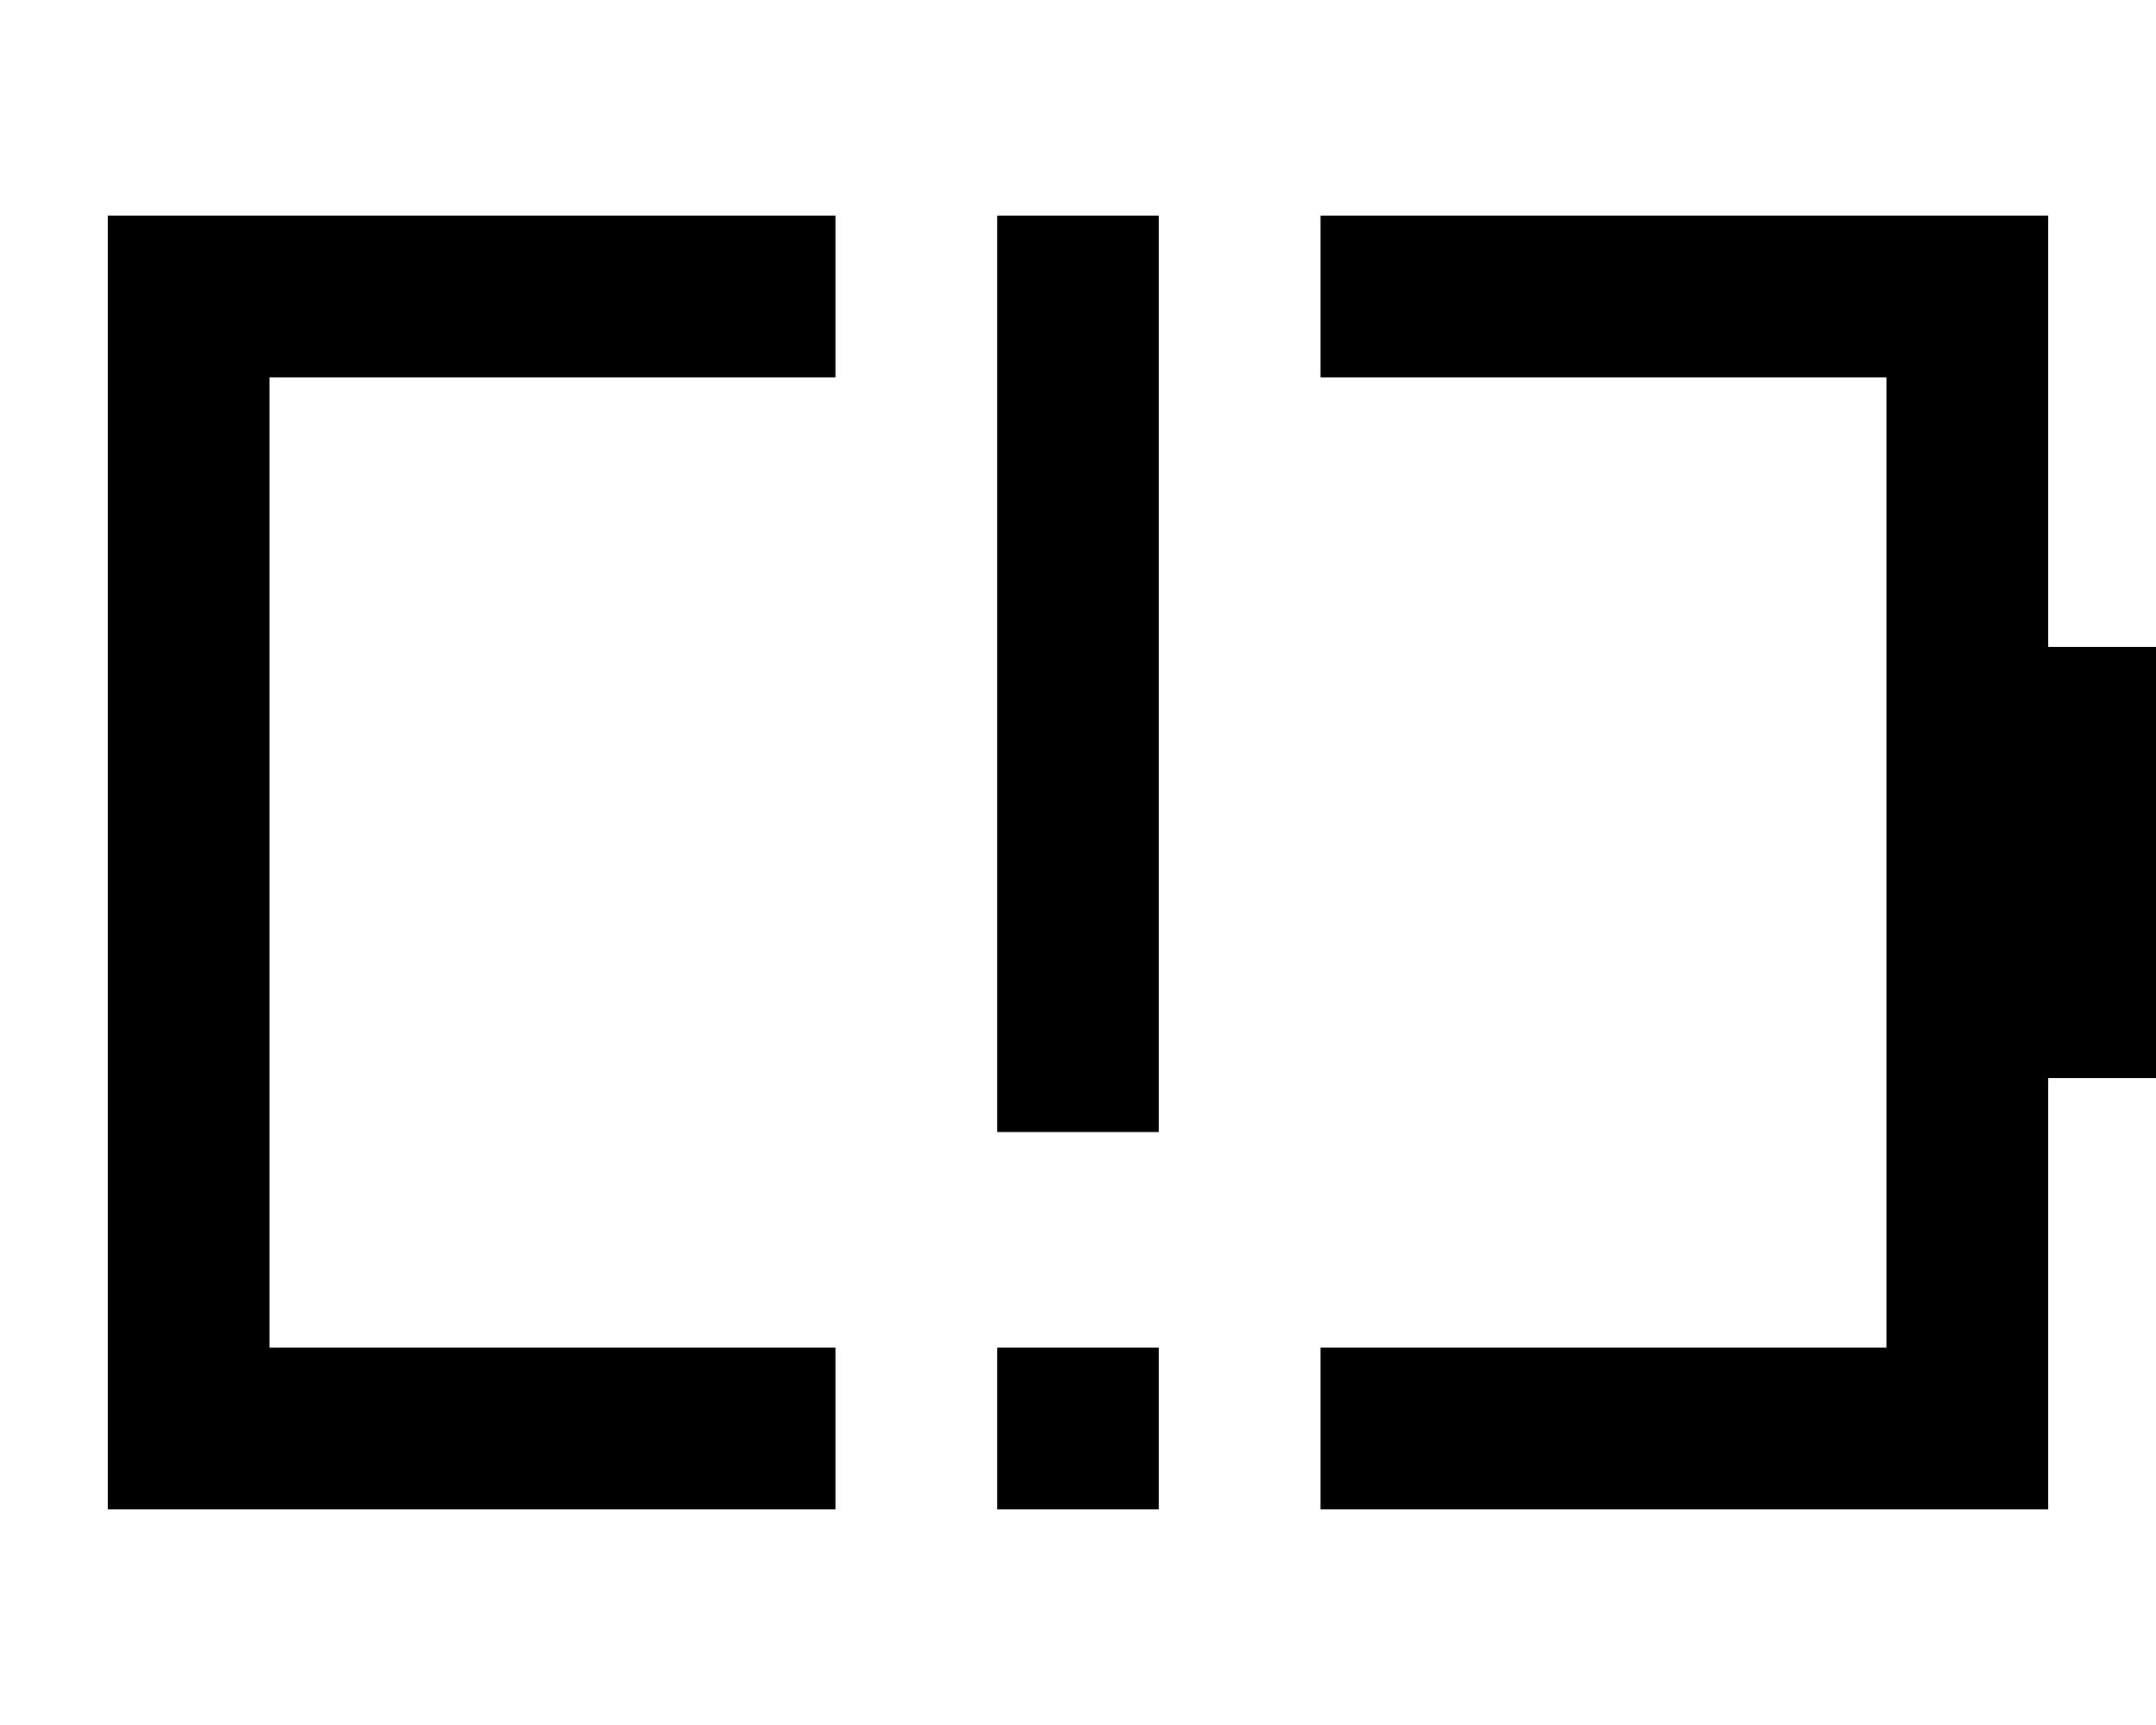 <svg xmlns="http://www.w3.org/2000/svg" viewBox="0 0 640 512"><!--! Font Awesome Pro 7.0.0 by @fontawesome - https://fontawesome.com License - https://fontawesome.com/license (Commercial License) Copyright 2025 Fonticons, Inc. --><path style="fill:currentColor;opacity:.4" d=""/><path style="fill:currentColor;opacity:1" d="M80 64l168 0 0 48-168 0 0 288 168 0 0 48-216 0 0-384 48 0zM392 448l0-48 168 0 0-288-168 0 0-48 216 0 0 128 32 0 0 128-32 0 0 128-216 0zM344 88l0 248-48 0 0-272 48 0 0 24zm0 360l-48 0 0-48 48 0 0 48z"/></svg>